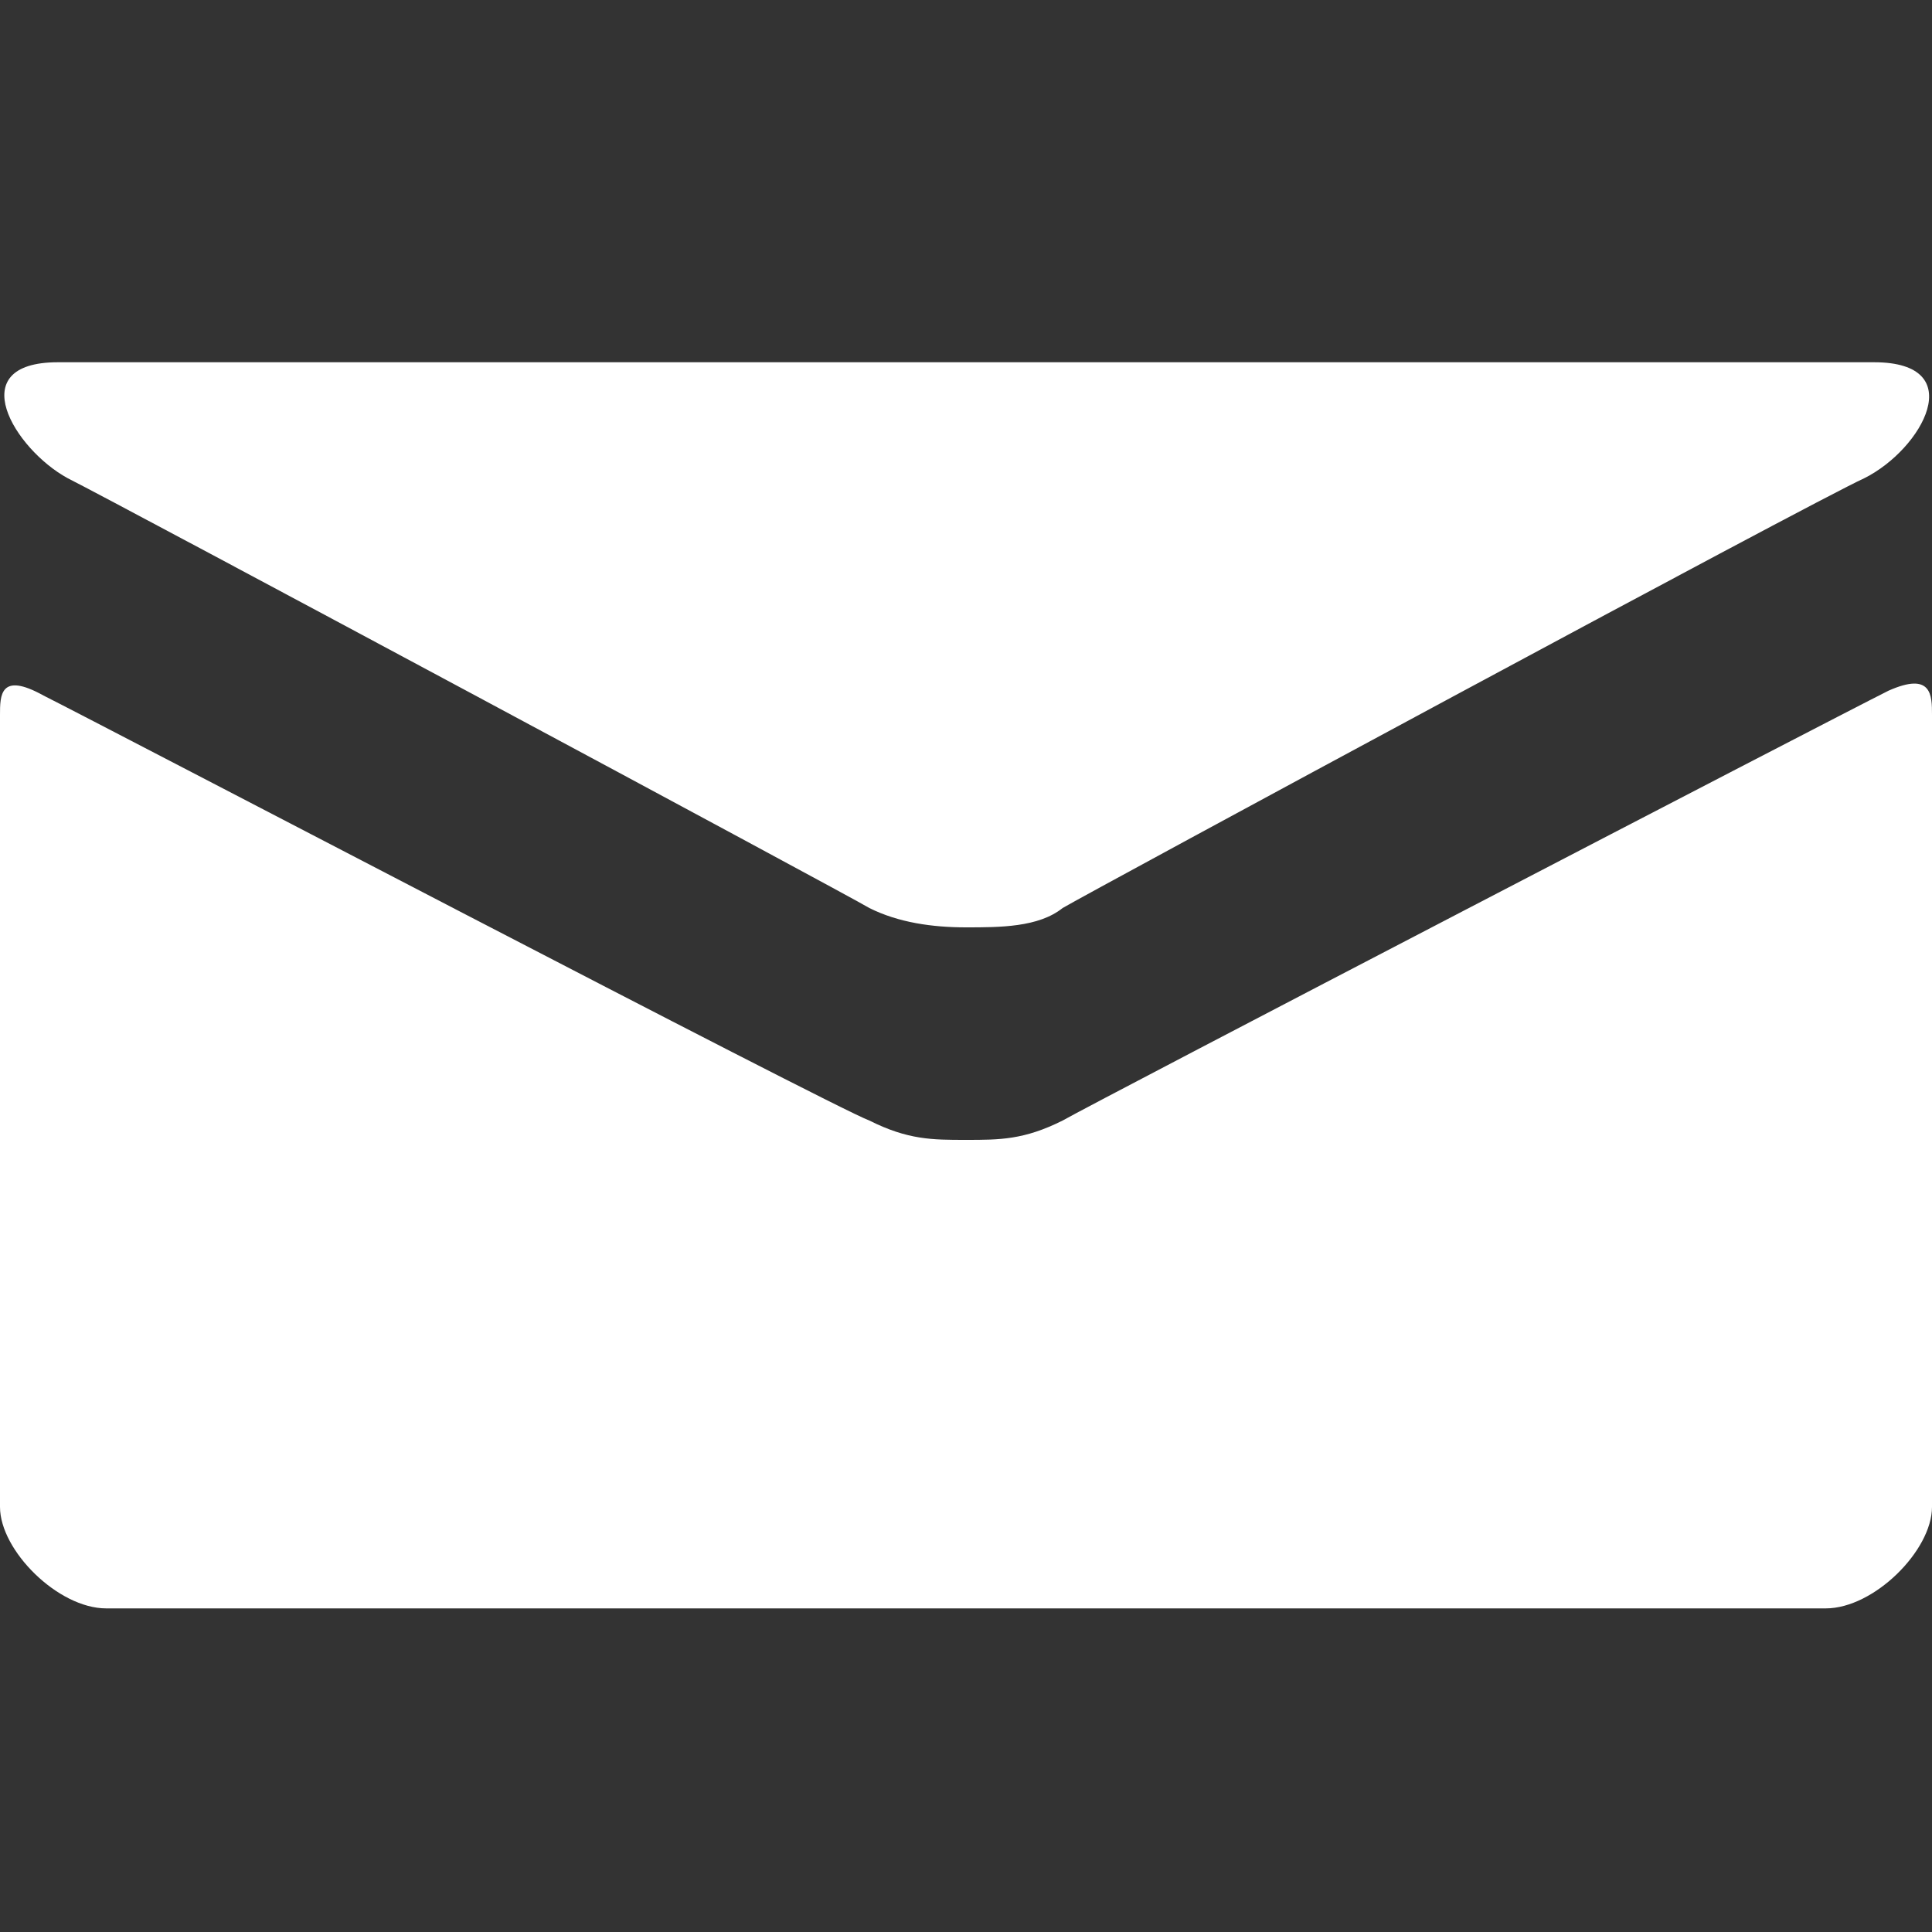 <?xml version="1.0" encoding="utf-8"?>
<!-- Generator: Adobe Illustrator 19.1.0, SVG Export Plug-In . SVG Version: 6.00 Build 0)  -->
<svg version="1.1" id="Layer_18" xmlns="http://www.w3.org/2000/svg" xmlns:xlink="http://www.w3.org/1999/xlink" x="0px" y="0px"
	 viewBox="0 0 40 40" style="enable-background:new 0 0 40 40;" xml:space="preserve">
<rect x="0" y="0" width="40" height="40" fill="#333333" stroke="none"/>
<style type="text/css">
	.st0{fill:#FFFFFF;}
</style>
<g>
	<path class="st0" d="M40,14.8c0,0.4,0,16.4,0,16.4c0,0.9-1.2,2.1-2.2,2.1H2.2c-1,0-2.2-1.2-2.2-2.1c0,0,0-15.9,0-16.4
		c0-0.4,0-0.9,0.9-0.4C2.1,15,17.2,22.9,18,23.2c0.8,0.4,1.3,0.4,2,0.4c0.7,0,1.2,0,2-0.4c0.7-0.4,15.9-8.3,17.1-8.9
		C40,13.9,40,14.4,40,14.8z M1.2,7.5h37.6c2,0,1,1.8-0.2,2.4c-1.1,0.5-16.1,8.6-16.6,8.9c-0.5,0.4-1.3,0.4-2,0.4
		c-0.7,0-1.4-0.1-2-0.4c-0.5-0.3-15.6-8.4-16.6-8.9C0.3,9.3-0.8,7.5,1.2,7.5z"/>
</g>
</svg>

